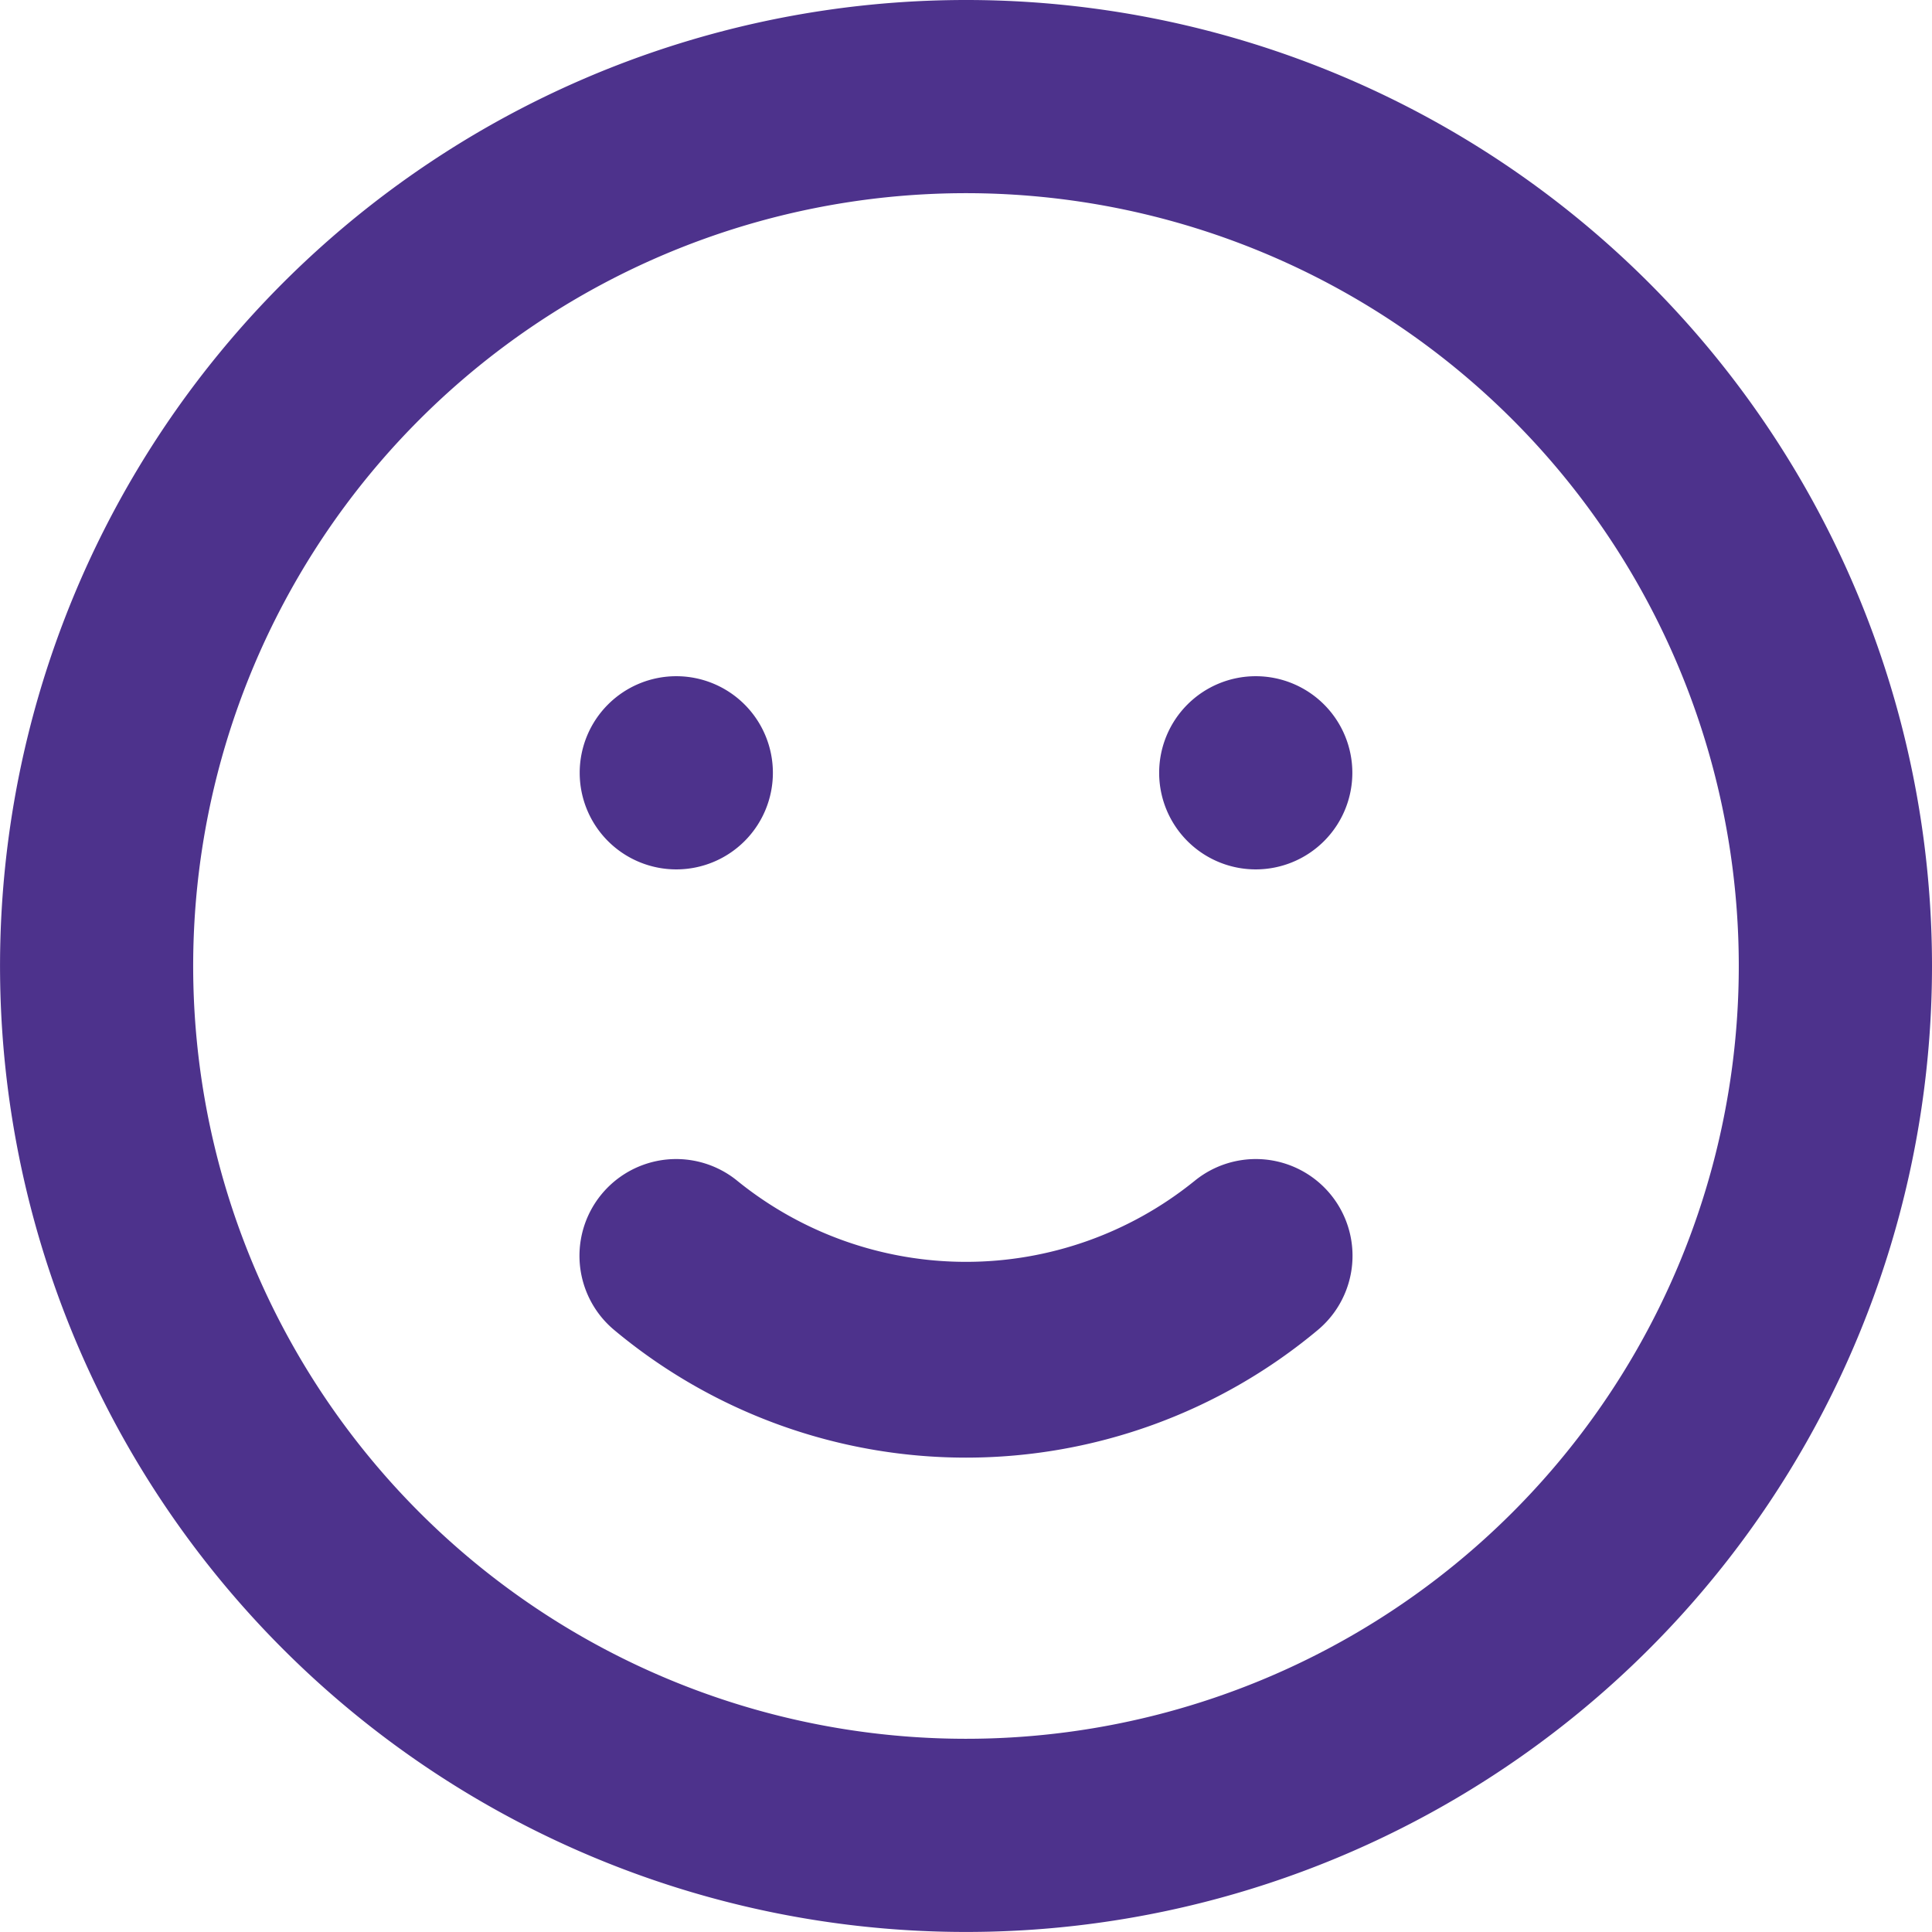 <svg xmlns="http://www.w3.org/2000/svg" width="48.145" height="48.145" viewBox="0 0 48.145 48.145"><path id="_5ae4161d38a6256a7d0843f5989af91a" data-name="5ae4161d38a6256a7d0843f5989af91a" d="M31.753,31.44a9.051,9.051,0,0,1-11.362,0,2.41,2.41,0,0,0-3.081,3.707,13.673,13.673,0,0,0,17.525,0,2.41,2.41,0,1,0-3.081-3.707Zm-12.9-7.775a2.407,2.407,0,1,0-2.407-2.407A2.407,2.407,0,0,0,18.851,23.665Zm14.443-4.814A2.407,2.407,0,1,0,35.7,21.258,2.407,2.407,0,0,0,33.294,18.851ZM26.072,2A24.072,24.072,0,1,0,50.145,26.072,24.072,24.072,0,0,0,26.072,2Zm0,43.33A19.258,19.258,0,1,1,45.33,26.072,19.258,19.258,0,0,1,26.072,45.33Z" transform="translate(-2 -2)" fill="#4d328c"></path></svg>